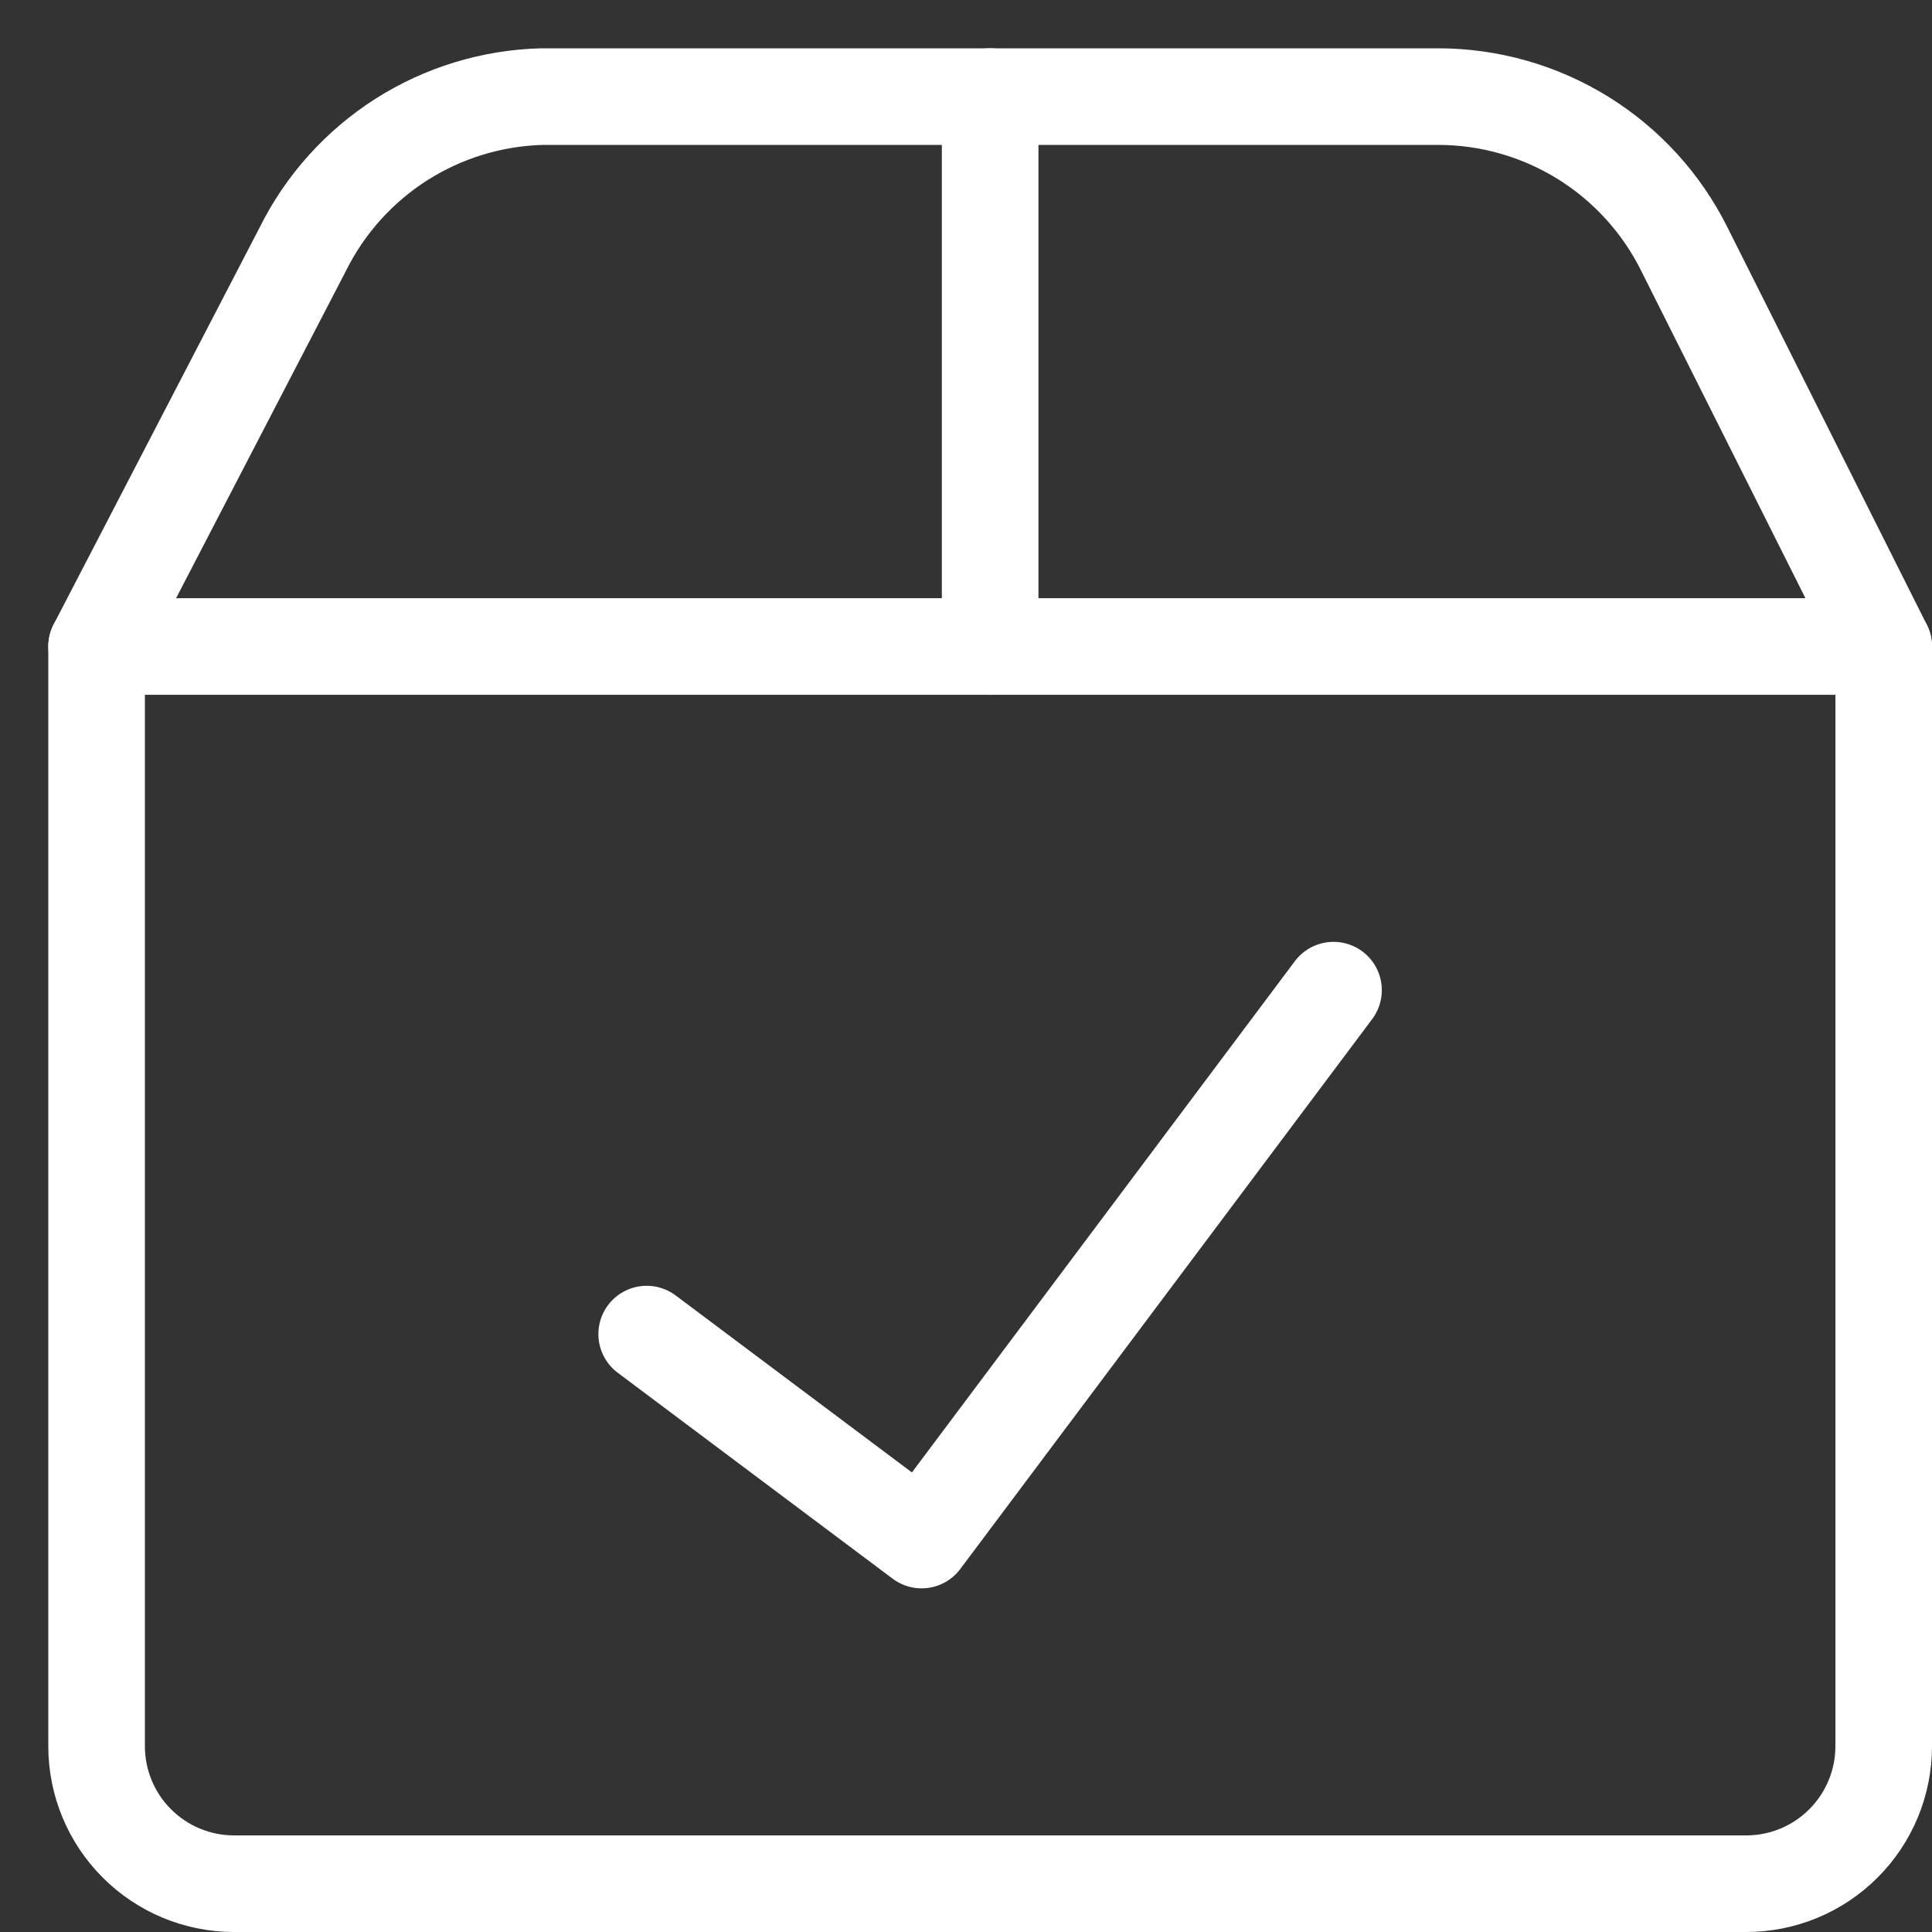 <svg width="40" height="40" viewBox="0 0 40 40" fill="none" xmlns="http://www.w3.org/2000/svg">
<rect x="0" y="0" width="40" height="40" fill="#333333" stroke="none"/>
<g clip-path="url(#clip0_83_3674)">
<path d="M20.5 2V13.385" stroke="white" stroke-width="2" stroke-linecap="round" stroke-linejoin="round"/>
<path d="M2 13.385H39V36.154C39 36.909 38.7 37.633 38.166 38.166C37.633 38.7 36.909 39 36.154 39H4.846C4.091 39 3.367 38.7 2.834 38.166C2.3 37.633 2 36.909 2 36.154V13.385Z" stroke="white" stroke-width="2" stroke-linecap="round" stroke-linejoin="round"/>
<path d="M2 13.385L6.269 5.159C6.729 4.232 7.434 3.448 8.306 2.891C9.179 2.335 10.187 2.027 11.222 2H29.779C30.837 2.001 31.875 2.297 32.776 2.855C33.675 3.413 34.402 4.211 34.873 5.159L39 13.385" stroke="white" stroke-width="2" stroke-linecap="round" stroke-linejoin="round"/>
<path d="M27.609 20.5L19.081 31.885L13.389 27.621" stroke="white" stroke-width="2" stroke-linecap="round" stroke-linejoin="round"/>
</g>
<defs>
<clipPath id="clip0_83_3674">
<rect width="40" height="40" fill="white"/>
</clipPath>
</defs>
</svg>
